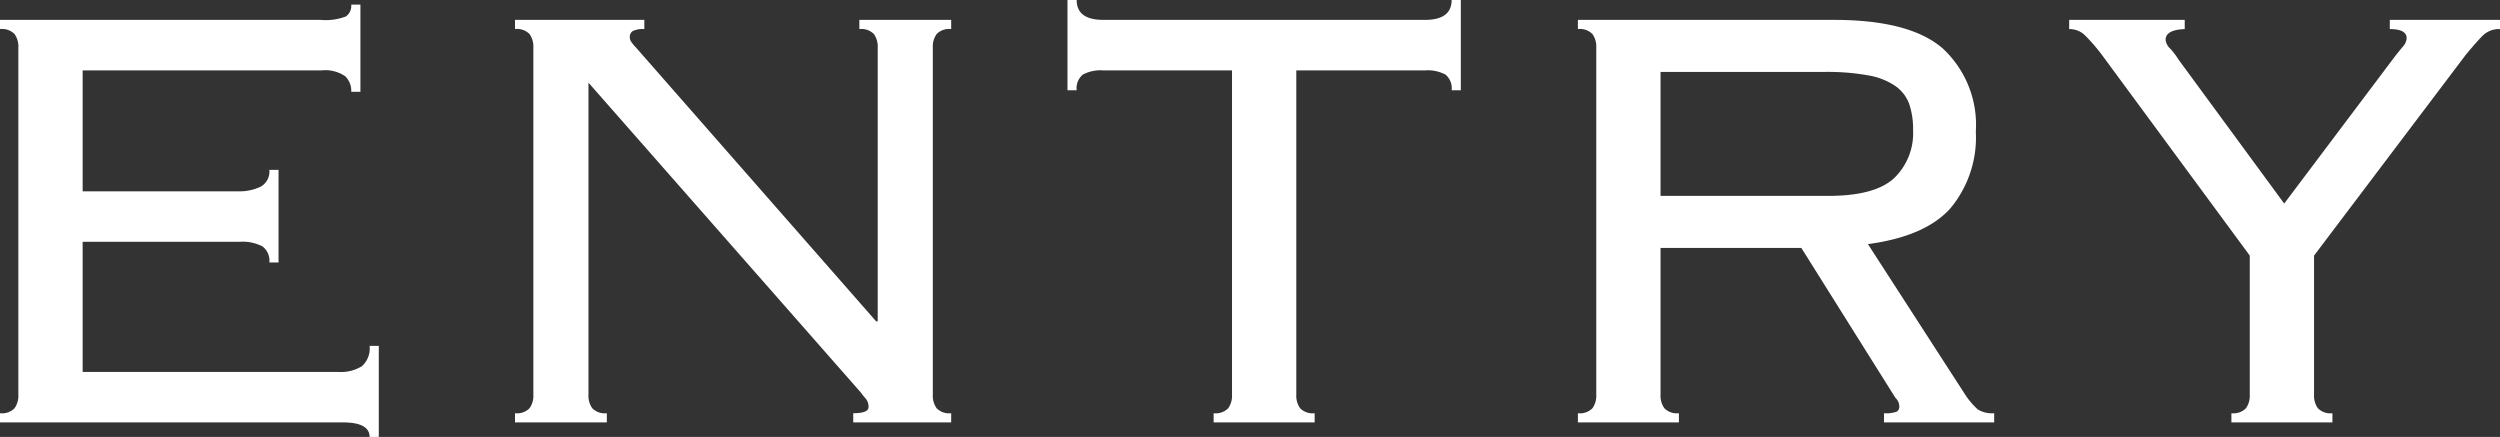 <svg xmlns="http://www.w3.org/2000/svg" width="196.02" height="34.26" viewBox="0 0 196.02 34.26">
  <rect x="0" y="0" width="196.02" height="34.26" fill="#333333" stroke="none"/>
  <path id="パス_1470820" data-name="パス 1470820" d="M7.32-29.4a1.679,1.679,0,0,0-.3-1.05,1.372,1.372,0,0,0-1.14-.39v-.72H31.02A4.443,4.443,0,0,0,33-31.83a1.02,1.02,0,0,0,.42-.93h.72v6.84h-.72a1.6,1.6,0,0,0-.48-1.23,2.8,2.8,0,0,0-1.86-.45H12.36v9.48H24.54a3.816,3.816,0,0,0,1.77-.36A1.353,1.353,0,0,0,27-19.8h.72v7.26H27a1.4,1.4,0,0,0-.54-1.26,3.372,3.372,0,0,0-1.8-.36H12.36v10.2H32.4a3.106,3.106,0,0,0,1.86-.45A1.868,1.868,0,0,0,34.86-6h.72V1.14h-.72Q34.86,0,32.76,0H5.88V-.72a1.372,1.372,0,0,0,1.14-.39,1.679,1.679,0,0,0,.3-1.05ZM74.7-7.92V-29.4a1.679,1.679,0,0,0-.3-1.05,1.372,1.372,0,0,0-1.14-.39v-.72h7.2v.72a1.372,1.372,0,0,0-1.14.39,1.679,1.679,0,0,0-.3,1.05V-2.16a1.679,1.679,0,0,0,.3,1.05,1.372,1.372,0,0,0,1.14.39V0H72.78V-.72q1.2,0,1.2-.48a1,1,0,0,0-.24-.69,4.364,4.364,0,0,1-.36-.45L52.02-26.64V-2.16a1.679,1.679,0,0,0,.3,1.05,1.372,1.372,0,0,0,1.14.39V0h-7.2V-.72a1.372,1.372,0,0,0,1.14-.39,1.679,1.679,0,0,0,.3-1.05V-29.4a1.679,1.679,0,0,0-.3-1.05,1.372,1.372,0,0,0-1.14-.39v-.72H56.4v.72a1.86,1.86,0,0,0-.9.15.554.554,0,0,0-.24.51.686.686,0,0,0,.15.39,3.092,3.092,0,0,0,.33.39L74.58-7.92Zm26.34,7.2a1.372,1.372,0,0,0,1.14-.39,1.679,1.679,0,0,0,.3-1.05V-27.6H92.4a2.971,2.971,0,0,0-1.62.33,1.392,1.392,0,0,0-.48,1.23h-.72v-7.08h.72q0,1.56,2.1,1.56h25.2q2.1,0,2.1-1.56h.72v7.08h-.72a1.392,1.392,0,0,0-.48-1.23,2.971,2.971,0,0,0-1.62-.33H107.52V-2.16a1.679,1.679,0,0,0,.3,1.05,1.372,1.372,0,0,0,1.14.39V0h-7.92Zm48.18-17.04q3.66,0,5.16-1.38a4.882,4.882,0,0,0,1.5-3.78,6.1,6.1,0,0,0-.3-2.04,2.96,2.96,0,0,0-1.08-1.41,5.386,5.386,0,0,0-2.13-.84,18.113,18.113,0,0,0-3.45-.27H136.08v9.72ZM136.08-2.16a1.679,1.679,0,0,0,.3,1.05,1.372,1.372,0,0,0,1.14.39V0H129.6V-.72a1.372,1.372,0,0,0,1.14-.39,1.679,1.679,0,0,0,.3-1.05V-29.4a1.679,1.679,0,0,0-.3-1.05,1.372,1.372,0,0,0-1.14-.39v-.72h20.1q5.94,0,8.52,2.25a8.173,8.173,0,0,1,2.58,6.51,8.685,8.685,0,0,1-1.98,6q-1.98,2.22-6.48,2.82l7.56,11.7a6.014,6.014,0,0,0,1.05,1.26,2.148,2.148,0,0,0,1.29.3V0H153.6V-.72a2.474,2.474,0,0,0,.99-.12.443.443,0,0,0,.21-.42.917.917,0,0,0-.3-.66l-7.38-11.76H136.08ZM180.84-.72a1.372,1.372,0,0,0,1.14-.39,1.679,1.679,0,0,0,.3-1.05V-13.08L170.7-28.8a14.5,14.5,0,0,0-1.35-1.56,1.73,1.73,0,0,0-1.23-.48v-.72h9.06v.72q-1.5.06-1.5.84a1.1,1.1,0,0,0,.36.69,5.845,5.845,0,0,1,.66.87l8.28,11.28,8.76-11.64q.24-.3.54-.66a1.074,1.074,0,0,0,.3-.66q0-.72-1.32-.72v-.72h8.64v.72a1.825,1.825,0,0,0-1.35.51q-.51.51-1.35,1.53L187.32-13.08V-2.16a1.679,1.679,0,0,0,.3,1.05,1.372,1.372,0,0,0,1.14.39V0h-7.92Z" transform="translate(-5.88 33.12)" fill="#fff"/>
</svg>
